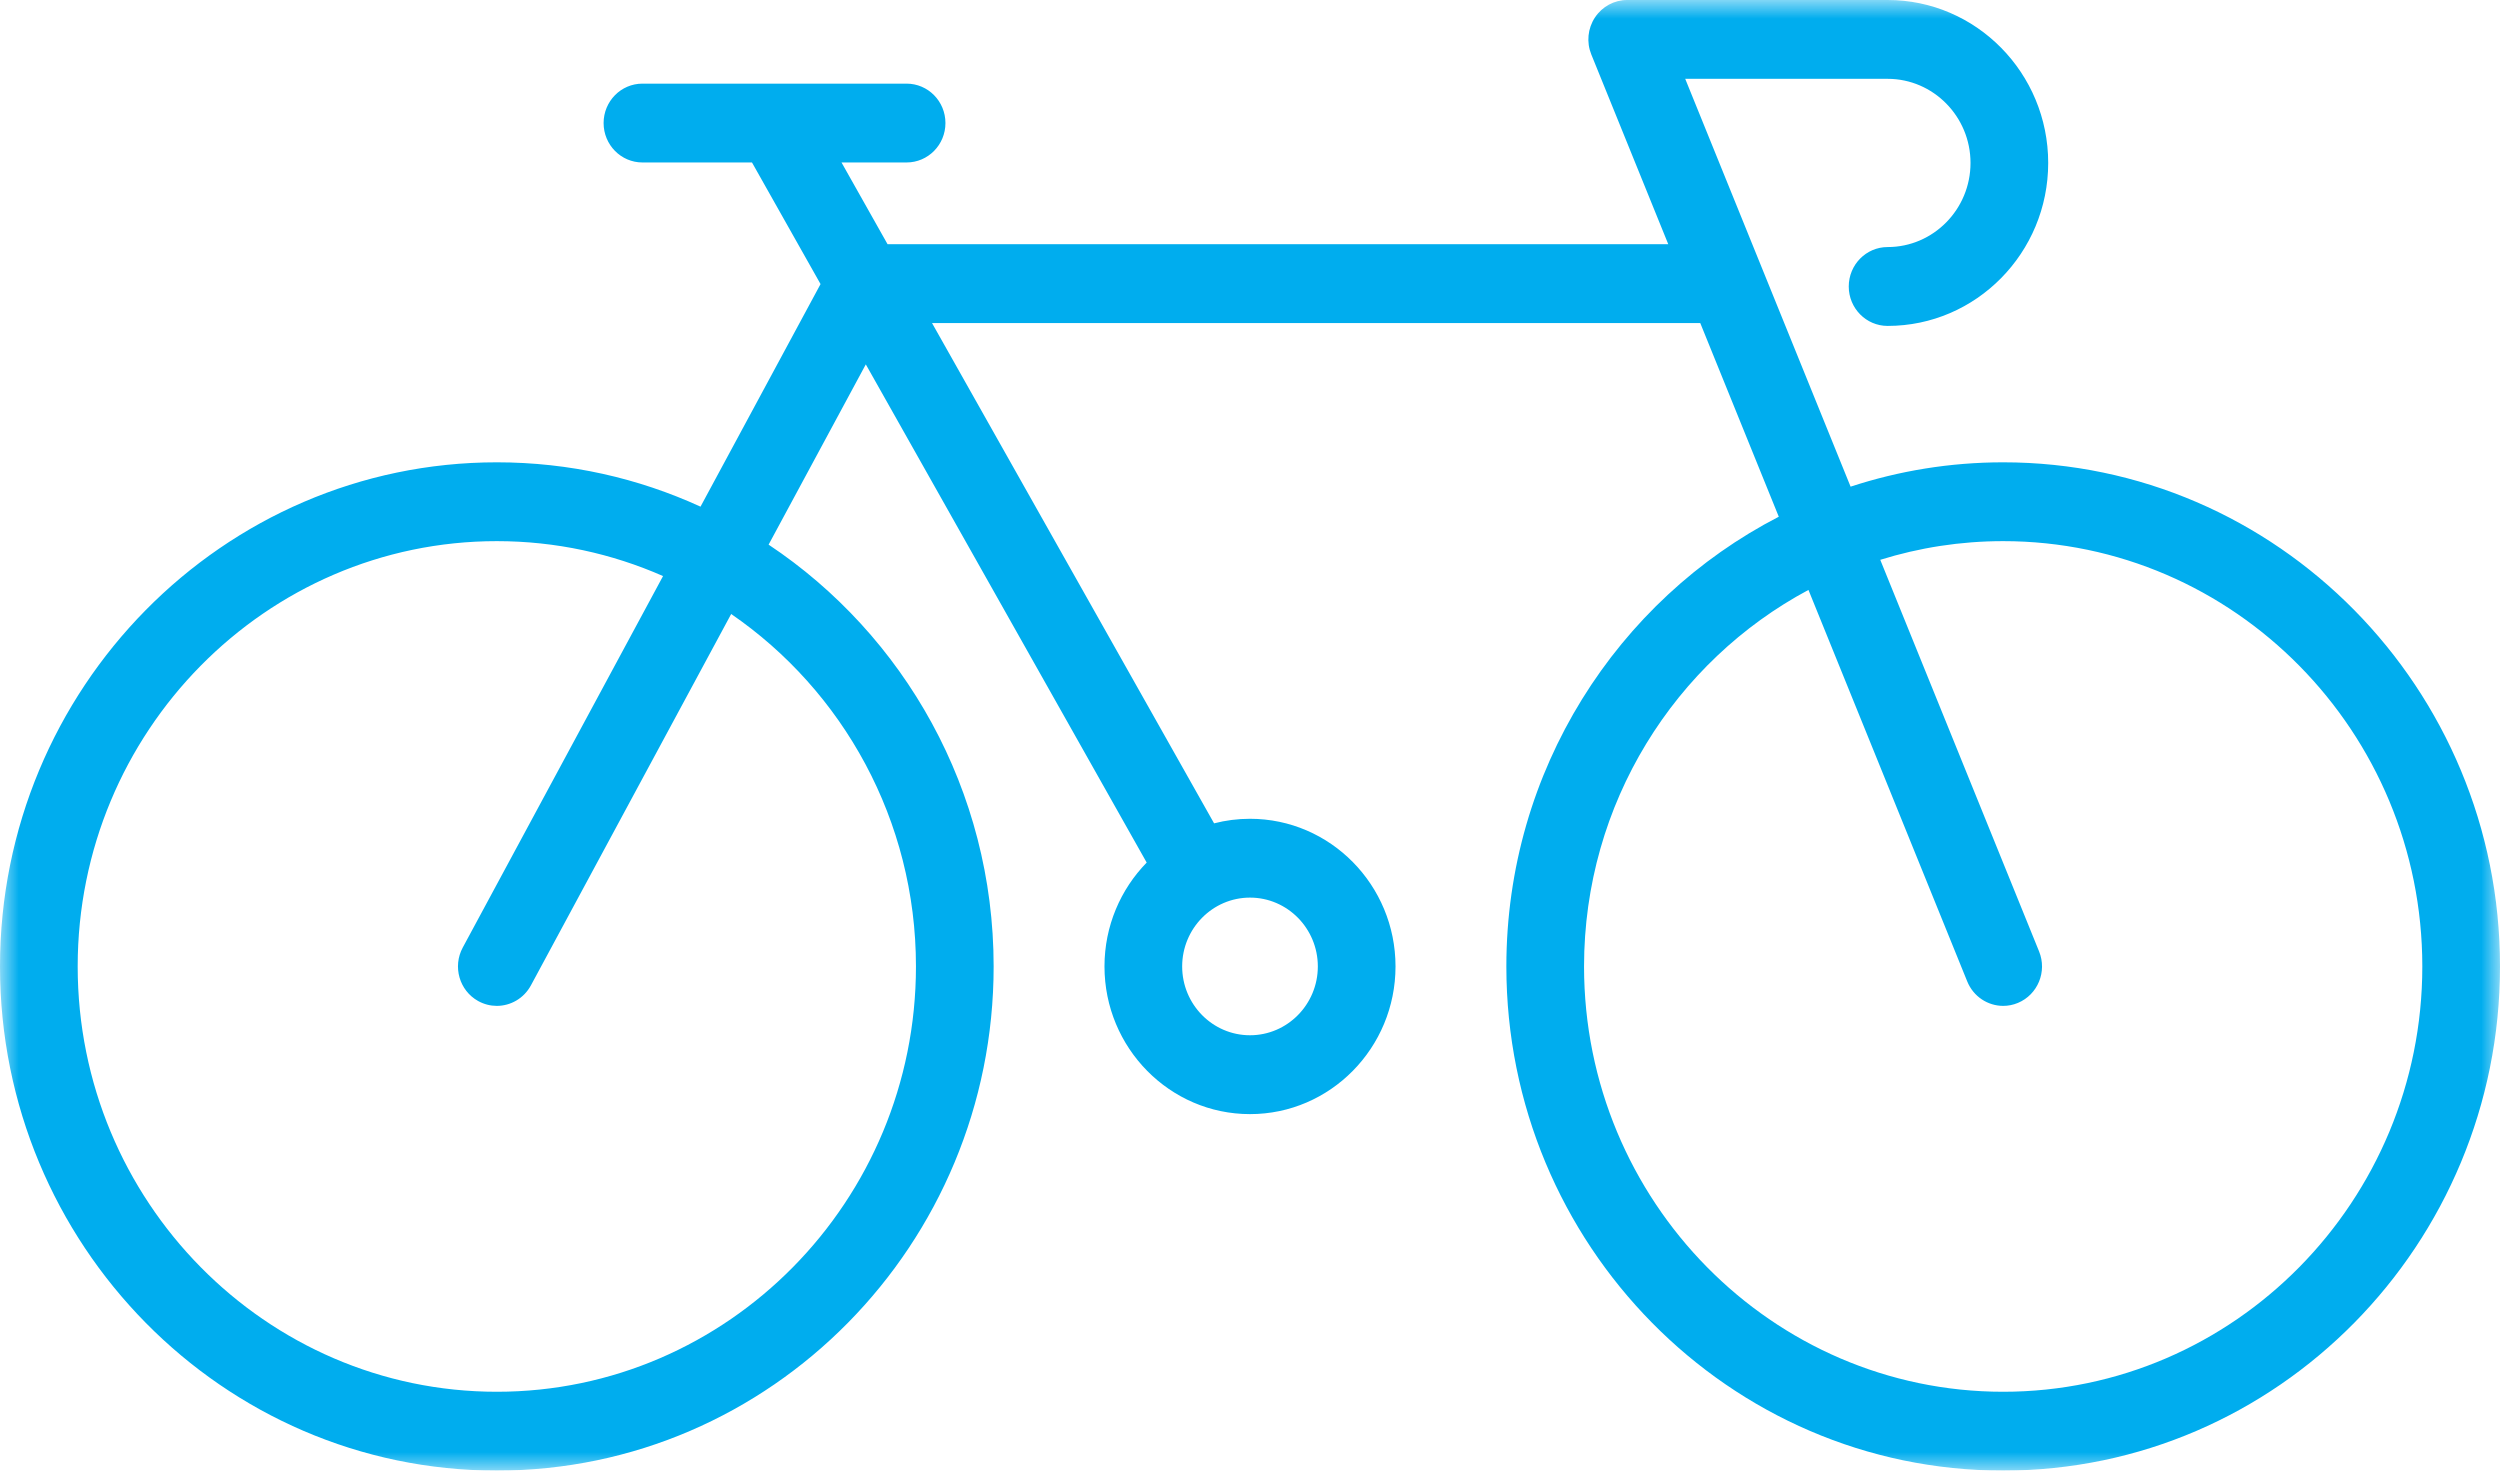 <?xml version="1.0" encoding="UTF-8"?>
<svg width="68px" height="40px" viewBox="0 0 68 40" version="1.1" xmlns="http://www.w3.org/2000/svg" xmlns:xlink="http://www.w3.org/1999/xlink">
    <title>Group 3</title>
    <defs>
        <polygon id="path-1" points="0 0 68 0 68 40 0 40"></polygon>
    </defs>
    <g id="Page-1" stroke="none" stroke-width="1" fill="none" fill-rule="evenodd">
        <g id="06-Registrate-Form-1" transform="translate(-891, -2327)">
            <g id="Group-3" transform="translate(891, 2327)">
                <mask id="mask-2" fill="white">
                    <use xlink:href="#path-1"></use>
                </mask>
                <g id="Clip-2"></g>
                <path d="M54.486,37.856 C48.2,37.856 43.086,32.666 43.086,26.287 C43.086,21.847 45.564,17.984 49.19,16.046 L53.509,26.695 C53.677,27.109 54.071,27.36 54.487,27.36 C54.621,27.36 54.757,27.334 54.888,27.279 C55.428,27.053 55.686,26.427 55.463,25.879 L51.143,15.227 C52.201,14.897 53.324,14.719 54.486,14.719 C60.772,14.719 65.887,19.909 65.887,26.287 C65.887,32.666 60.772,37.856 54.486,37.856 M35.845,26.287 C35.845,27.32 35.017,28.159 34,28.159 C32.983,28.159 32.155,27.32 32.155,26.287 C32.155,25.255 32.983,24.415 34,24.415 C35.017,24.415 35.845,25.255 35.845,26.287 M24.914,26.287 C24.914,32.666 19.8,37.856 13.514,37.856 C7.227,37.856 2.113,32.666 2.113,26.287 C2.113,19.909 7.227,14.719 13.514,14.719 C15.119,14.719 16.648,15.059 18.035,15.669 L12.587,25.773 C12.307,26.292 12.494,26.944 13.006,27.228 C13.167,27.317 13.341,27.36 13.513,27.36 C13.886,27.36 14.249,27.158 14.441,26.802 L19.888,16.701 C22.918,18.782 24.914,22.303 24.914,26.287 M54.486,12.575 C53.039,12.575 51.645,12.808 50.336,13.237 L45.838,2.144 L51.343,2.144 C52.586,2.144 53.598,3.171 53.598,4.432 C53.598,5.694 52.586,6.72 51.343,6.72 C50.759,6.72 50.286,7.2 50.286,7.793 C50.286,8.385 50.759,8.865 51.343,8.865 C53.752,8.865 55.711,6.876 55.711,4.432 C55.711,1.988 53.752,0 51.343,0 L44.26,0 C43.908,0 43.579,0.178 43.383,0.475 C43.186,0.773 43.149,1.149 43.283,1.48 L45.377,6.643 L24.142,6.643 L22.889,4.419 L24.659,4.419 C25.243,4.419 25.716,3.939 25.716,3.347 C25.716,2.755 25.243,2.275 24.659,2.275 L17.474,2.275 C16.891,2.275 16.418,2.755 16.418,3.347 C16.418,3.939 16.891,4.419 17.474,4.419 L20.454,4.419 L22.319,7.727 L19.054,13.781 C17.362,13.006 15.487,12.575 13.514,12.575 C6.062,12.575 0,18.726 0,26.287 C0,33.849 6.062,40 13.514,40 C20.965,40 27.027,33.849 27.027,26.287 C27.027,21.493 24.589,17.266 20.906,14.814 L23.55,9.911 L31.19,23.462 C30.481,24.188 30.042,25.187 30.042,26.287 C30.042,28.502 31.817,30.304 34,30.304 C36.183,30.304 37.958,28.502 37.958,26.287 C37.958,24.073 36.183,22.271 34,22.271 C33.663,22.271 33.336,22.314 33.023,22.395 L25.351,8.787 L46.247,8.787 L48.383,14.055 C43.99,16.321 40.973,20.953 40.973,26.287 C40.973,33.849 47.035,40 54.486,40 C61.938,40 68,33.849 68,26.287 C68,18.726 61.938,12.575 54.486,12.575" id="Fill-1" fill="#00ADEE" mask="url(#mask-2)"></path>
            </g>
        </g>
    </g>
</svg>